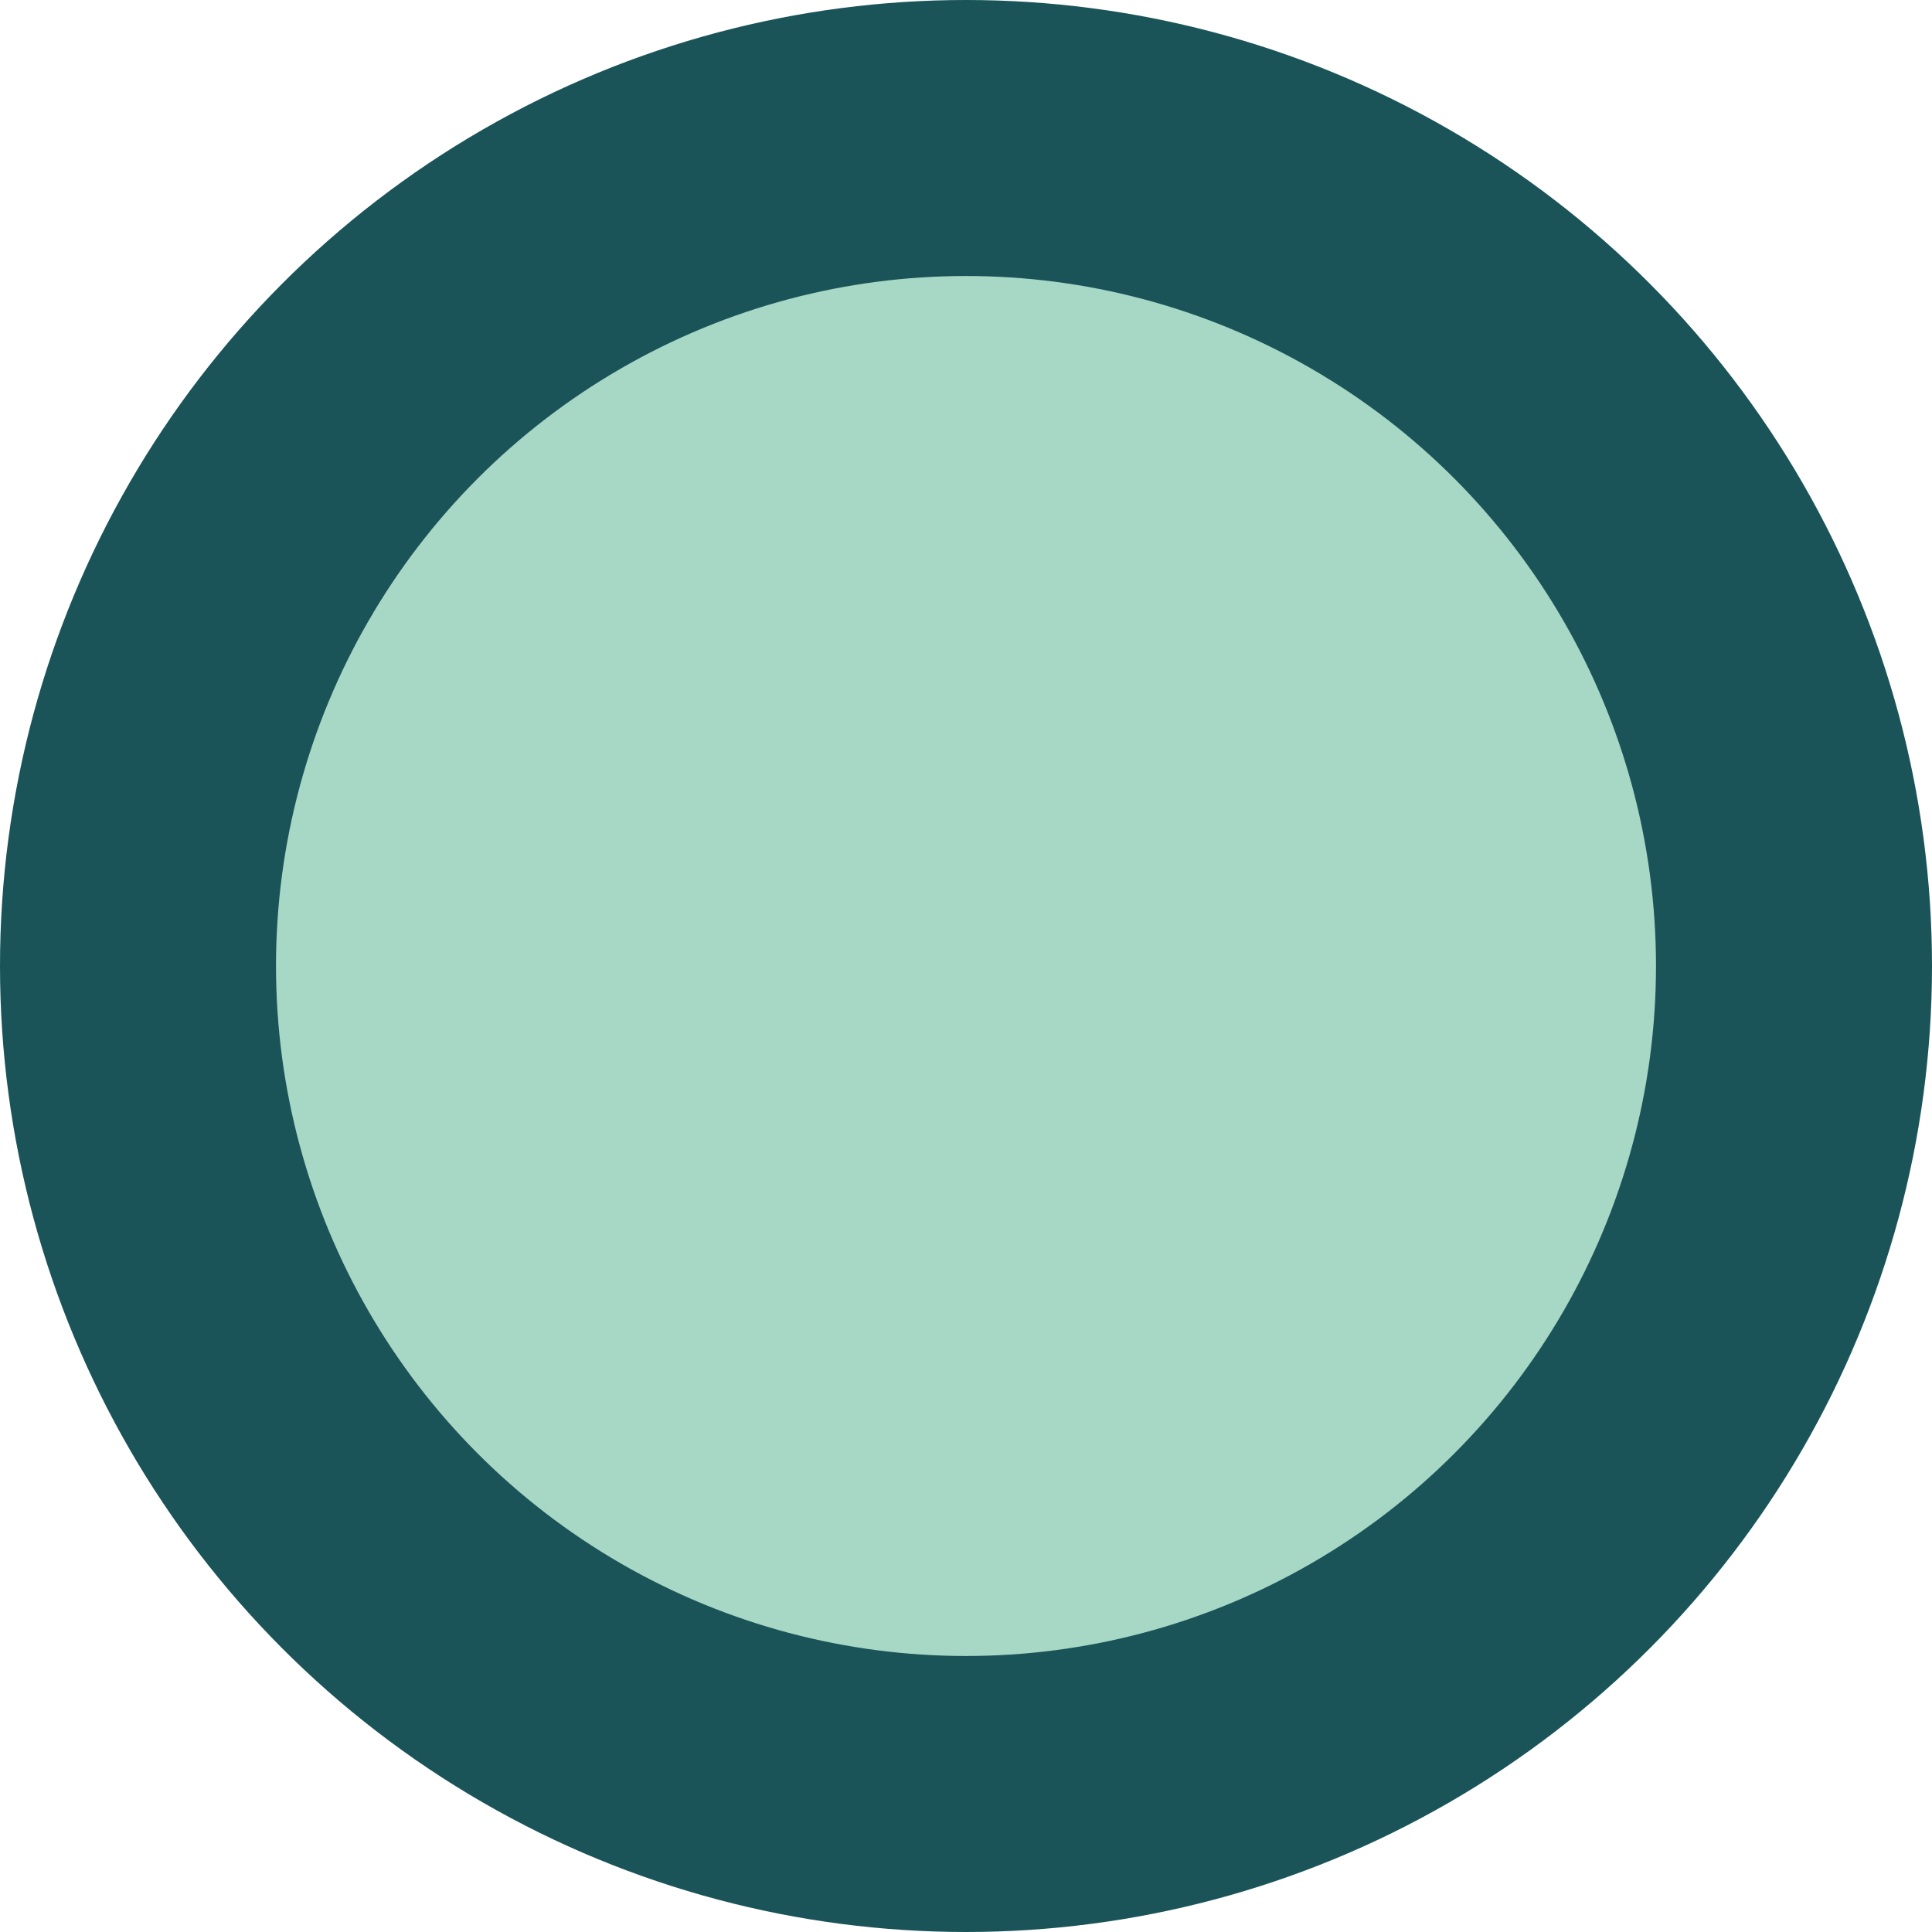 <?xml version="1.0" encoding="utf-8"?>
<svg xmlns="http://www.w3.org/2000/svg" fill="none" height="100%" overflow="visible" preserveAspectRatio="none" style="display: block;" viewBox="0 0 28 28" width="100%">
<circle cx="14" cy="14" fill="#A7D7C5" id="Ellipse 3" r="12" stroke="#1A5459" stroke-width="4"/>
</svg>